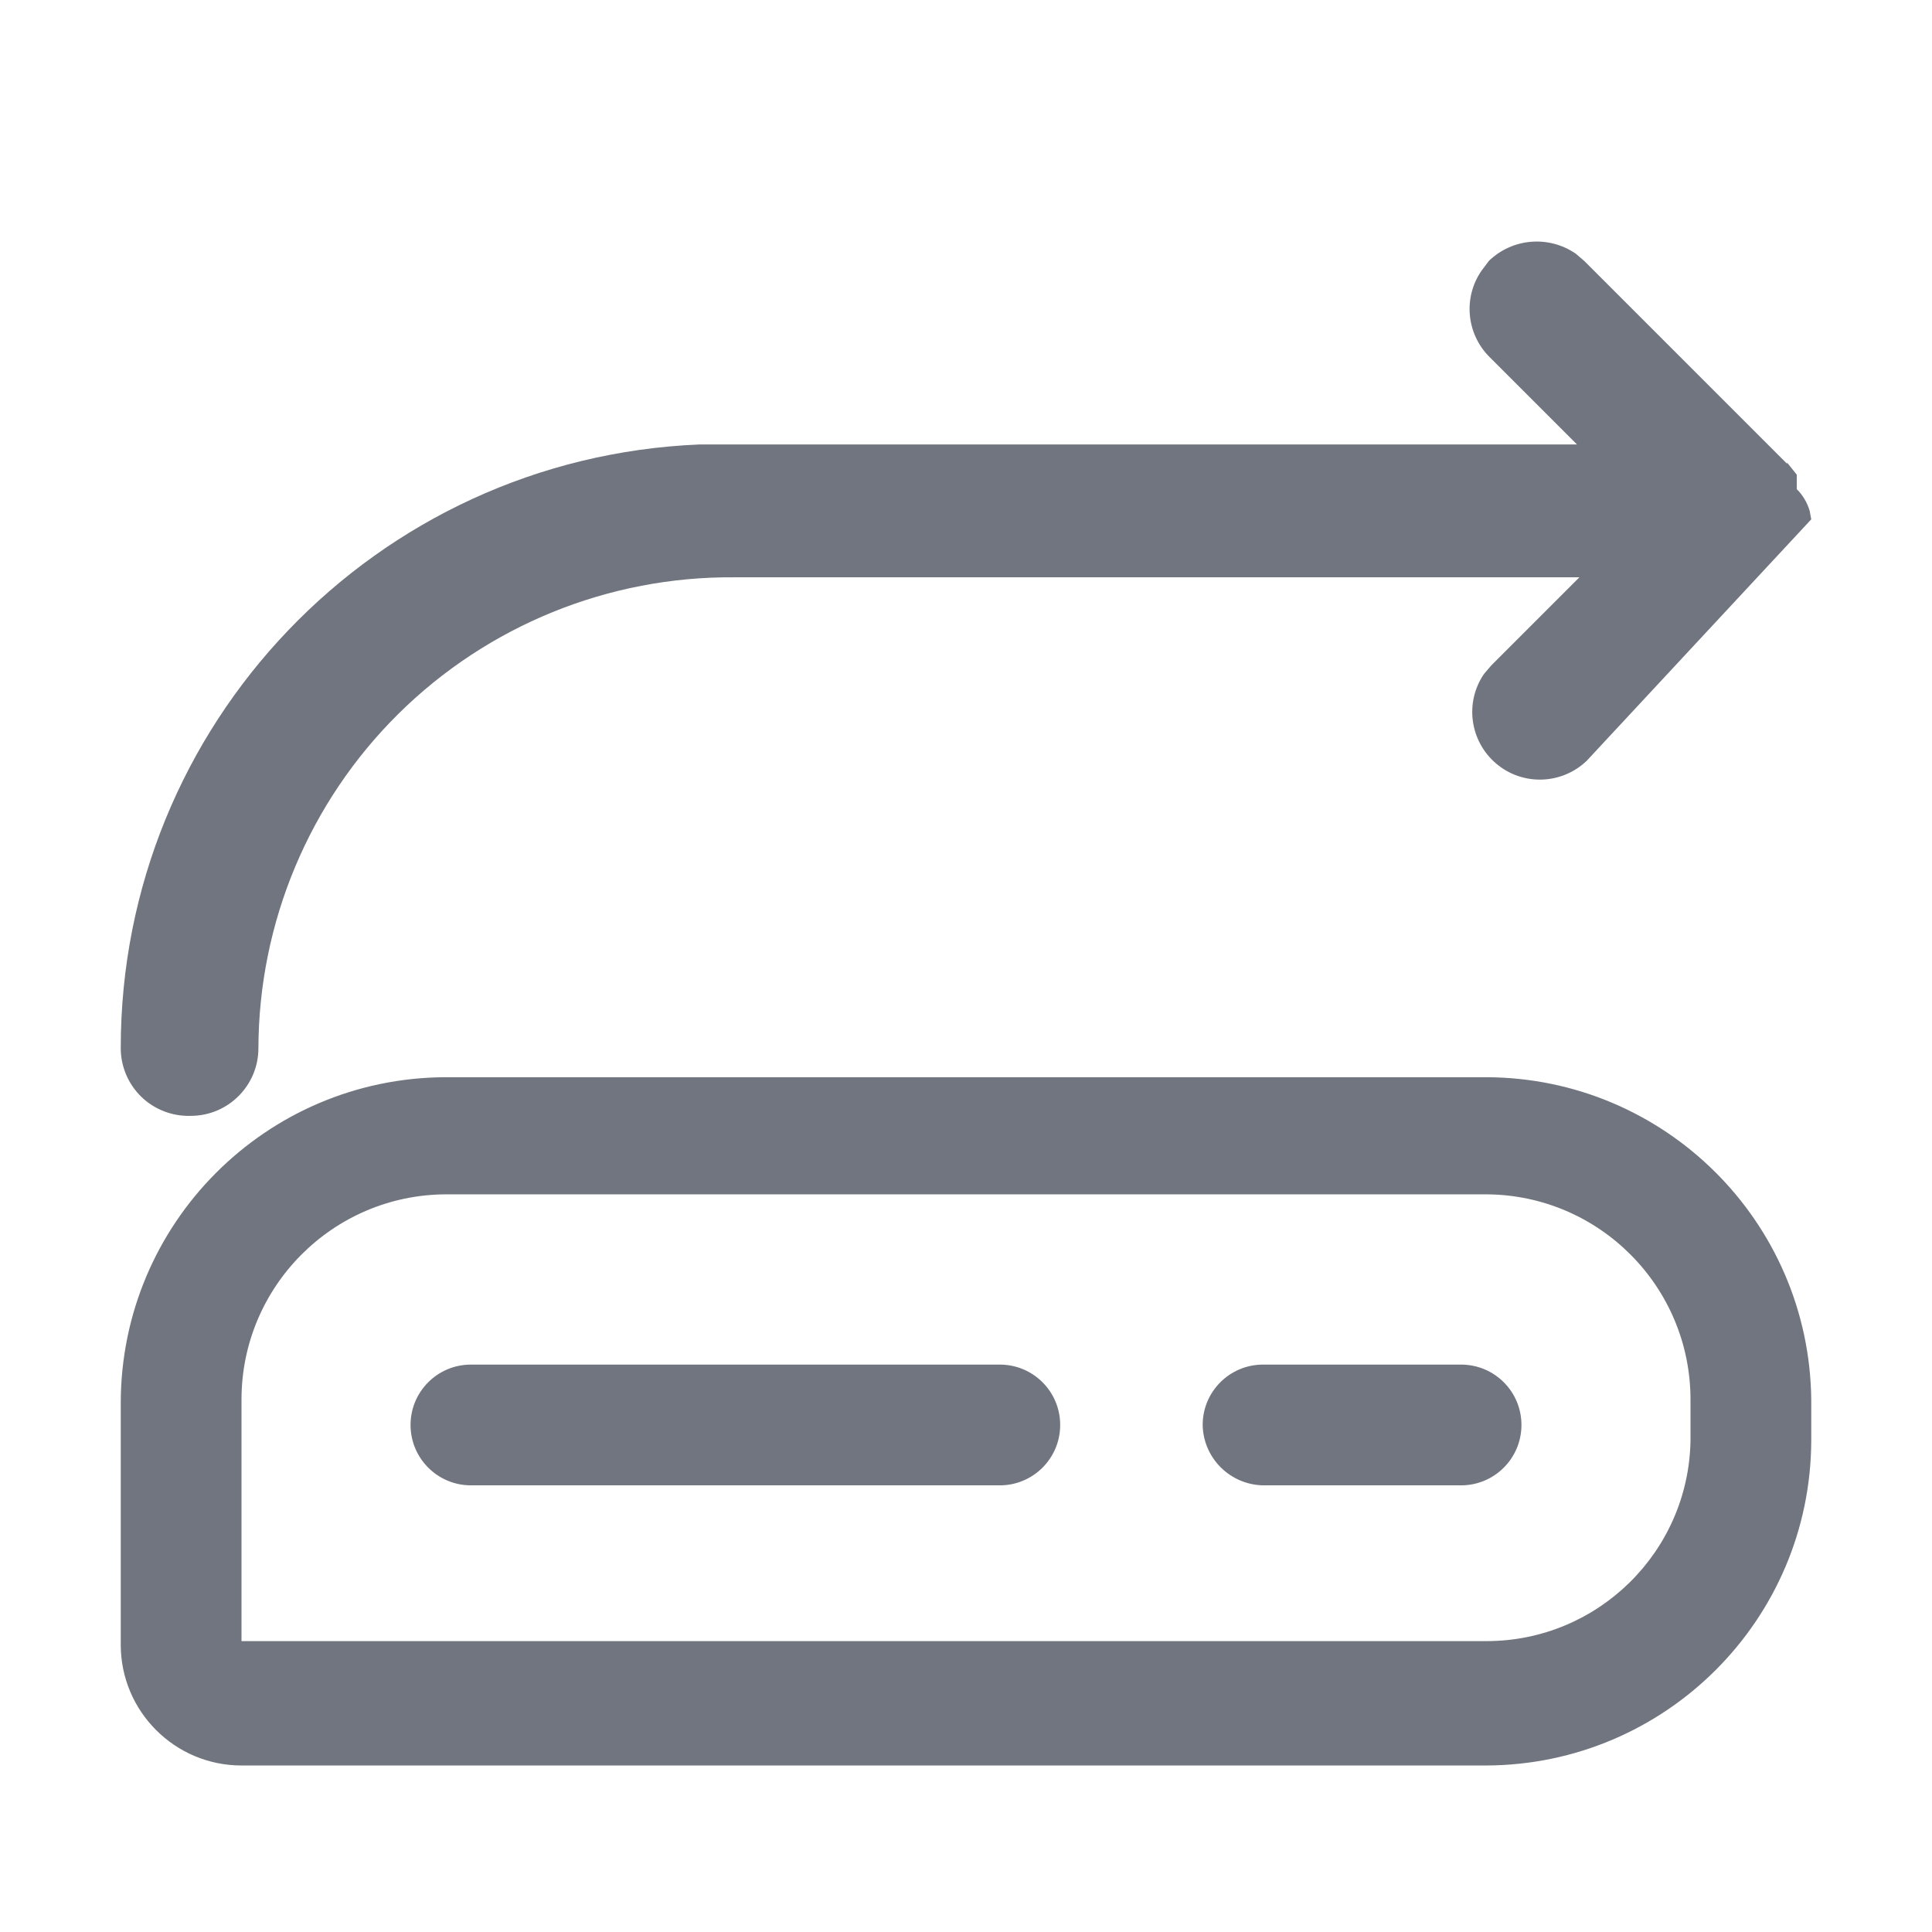 <?xml version="1.0" encoding="UTF-8"?>
<svg width="16px" height="16px" viewBox="0 0 16 16" version="1.1" xmlns="http://www.w3.org/2000/svg" xmlns:xlink="http://www.w3.org/1999/xlink">
    <title>切回旧版-switchto</title>
    <g id="切回旧版-switchto" stroke="none" stroke-width="1" fill="none" fill-rule="evenodd">
        <path d="M12.31,8.921 C13.786,8.926 14.984,10.115 15,11.591 L15,11.931 C14.995,13.414 13.793,14.615 12.31,14.621 L2,14.621 C1.448,14.621 1,14.173 1,13.621 L1,11.621 C1,10.133 2.203,8.926 3.69,8.921 L12.31,8.921 Z M12.31,9.891 L3.69,9.891 C2.755,9.896 2,10.656 2,11.591 L2,13.591 L12.31,13.591 C13.232,13.591 13.984,12.852 14,11.931 L14,11.591 C14,10.656 13.245,9.896 12.31,9.891 Z M8.28,11.301 C8.556,11.301 8.78,11.524 8.78,11.801 C8.78,12.077 8.556,12.301 8.28,12.301 L3.9,12.301 C3.624,12.301 3.4,12.077 3.4,11.801 C3.4,11.524 3.624,11.301 3.9,11.301 L8.28,11.301 Z M12.1,11.301 C12.376,11.301 12.6,11.524 12.6,11.801 C12.6,12.077 12.376,12.301 12.1,12.301 L10.46,12.301 C10.186,12.295 9.965,12.075 9.96,11.801 C9.96,11.524 10.184,11.301 10.46,11.301 L12.1,11.301 Z M13.05,2.101 L13.12,2.161 L14.8,3.841 L14.8,3.831 L14.88,3.931 L14.88,4.051 C14.931,4.101 14.967,4.163 14.987,4.231 L15,4.301 L13.14,6.301 C12.933,6.499 12.609,6.509 12.391,6.324 C12.172,6.138 12.128,5.818 12.29,5.581 L12.35,5.511 L13.08,4.781 L6.08,4.781 C5.04,4.773 4.039,5.18 3.299,5.912 C2.56,6.644 2.143,7.64 2.14,8.681 C2.14,8.99 1.889,9.241 1.58,9.241 C1.428,9.246 1.28,9.189 1.171,9.084 C1.062,8.978 1,8.833 1,8.681 C0.998,5.999 3.111,3.793 5.79,3.681 L13.06,3.681 L12.33,2.951 C12.143,2.759 12.117,2.461 12.27,2.241 L12.33,2.161 C12.525,1.972 12.826,1.947 13.05,2.101 Z" fill="#71757F" fill-rule="nonzero"></path>
    </g>
</svg>